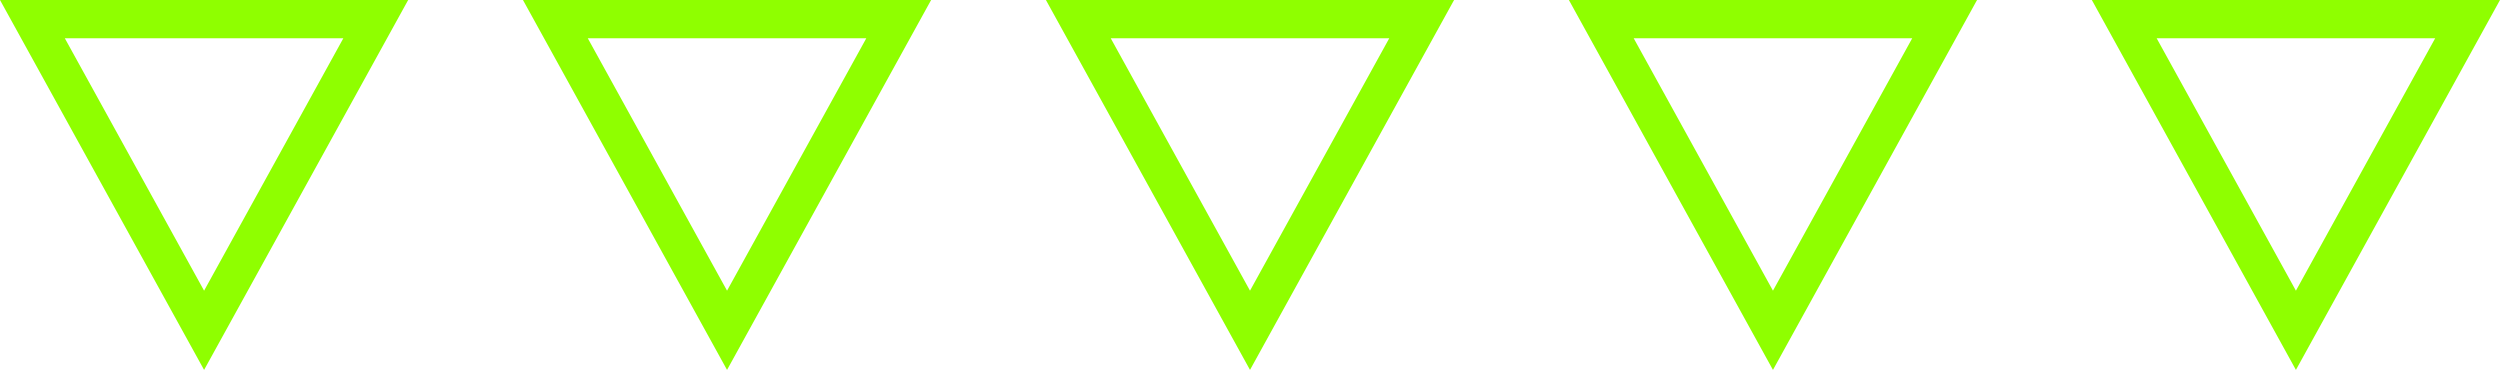 <?xml version="1.0" encoding="UTF-8"?> <svg xmlns="http://www.w3.org/2000/svg" width="196" height="29" viewBox="0 0 196 29" fill="none"> <path d="M166.541 1.5L180 25.895L193.459 1.5H166.541Z" stroke="#8FFF00" stroke-width="3"></path> <path d="M125.541 1.5L139 25.895L152.459 1.5H125.541Z" stroke="#8FFF00" stroke-width="3"></path> <path d="M84.541 1.5L98 25.895L111.459 1.5H84.541Z" stroke="#8FFF00" stroke-width="3"></path> <path d="M43.541 1.5L57 25.895L70.459 1.5H43.541Z" stroke="#8FFF00" stroke-width="3"></path> <path d="M2.541 1.5L16 25.895L29.459 1.5H2.541Z" stroke="#8FFF00" stroke-width="3"></path> </svg> 